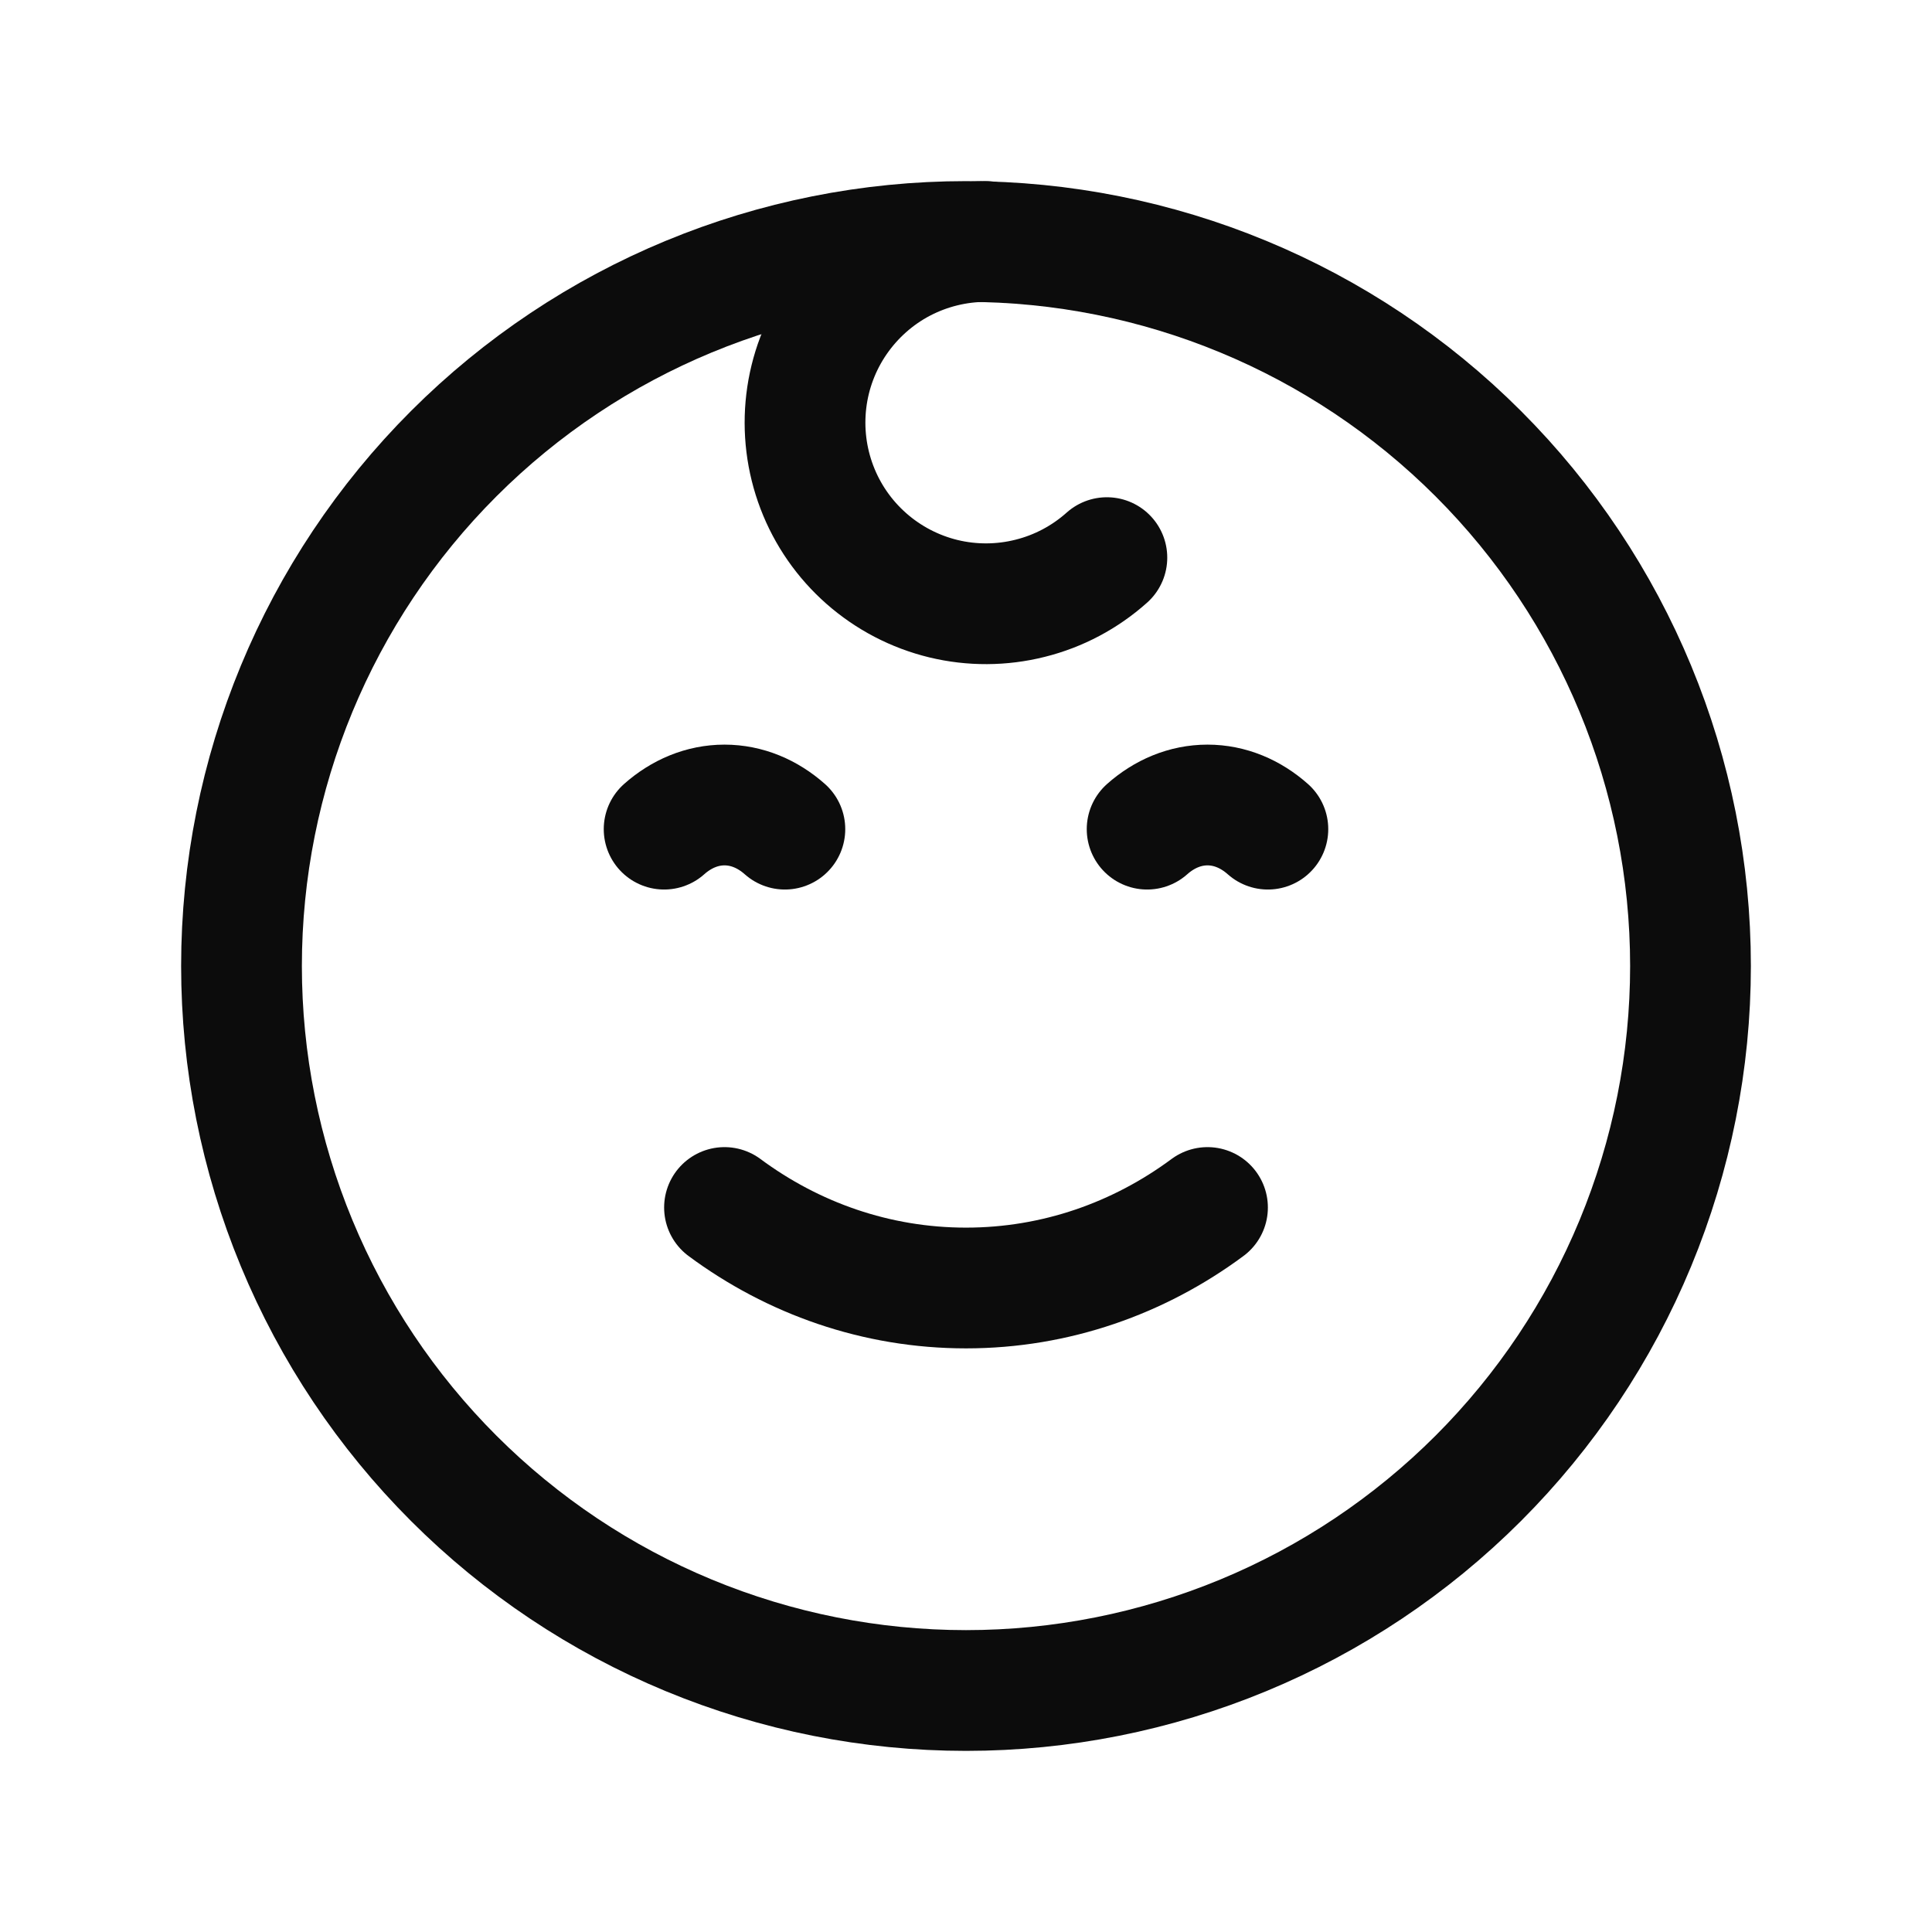 <svg width="24" height="24" viewBox="0 0 24 24" fill="none" xmlns="http://www.w3.org/2000/svg">
<path d="M21 12C21 13.182 20.767 14.352 20.315 15.444C19.863 16.536 19.2 17.528 18.364 18.364C17.528 19.2 16.536 19.863 15.444 20.315C14.352 20.767 13.182 21 12 21C10.818 21 9.648 20.767 8.556 20.315C7.464 19.863 6.472 19.2 5.636 18.364C4.8 17.528 4.137 16.536 3.685 15.444C3.233 14.352 3 13.182 3 12C3 9.613 3.948 7.324 5.636 5.636C7.324 3.948 9.613 3 12 3C14.387 3 16.676 3.948 18.364 5.636C20.052 7.324 21 9.613 21 12Z" stroke="#0C0C0C" stroke-width="1.5" stroke-linecap="round" stroke-linejoin="round"/>
<path d="M9 15C9.85 15.63 10.885 16 12 16C13.115 16 14.15 15.63 15 15M12.25 3C11.885 3 11.526 3.089 11.203 3.258C10.88 3.428 10.604 3.674 10.397 3.974C10.19 4.274 10.059 4.621 10.016 4.983C9.973 5.345 10.018 5.712 10.148 6.053C10.278 6.394 10.489 6.698 10.763 6.939C11.037 7.18 11.365 7.351 11.719 7.437C12.074 7.523 12.444 7.521 12.797 7.432C13.151 7.344 13.478 7.17 13.75 6.927M9.75 10.3C9.536 10.11 9.277 10 9 10C8.723 10 8.464 10.11 8.25 10.3M15.75 10.3C15.536 10.11 15.277 10 15 10C14.723 10 14.464 10.11 14.25 10.3" stroke="#0C0C0C" stroke-width="1.5" stroke-linecap="round" stroke-linejoin="round"/>
</svg>
